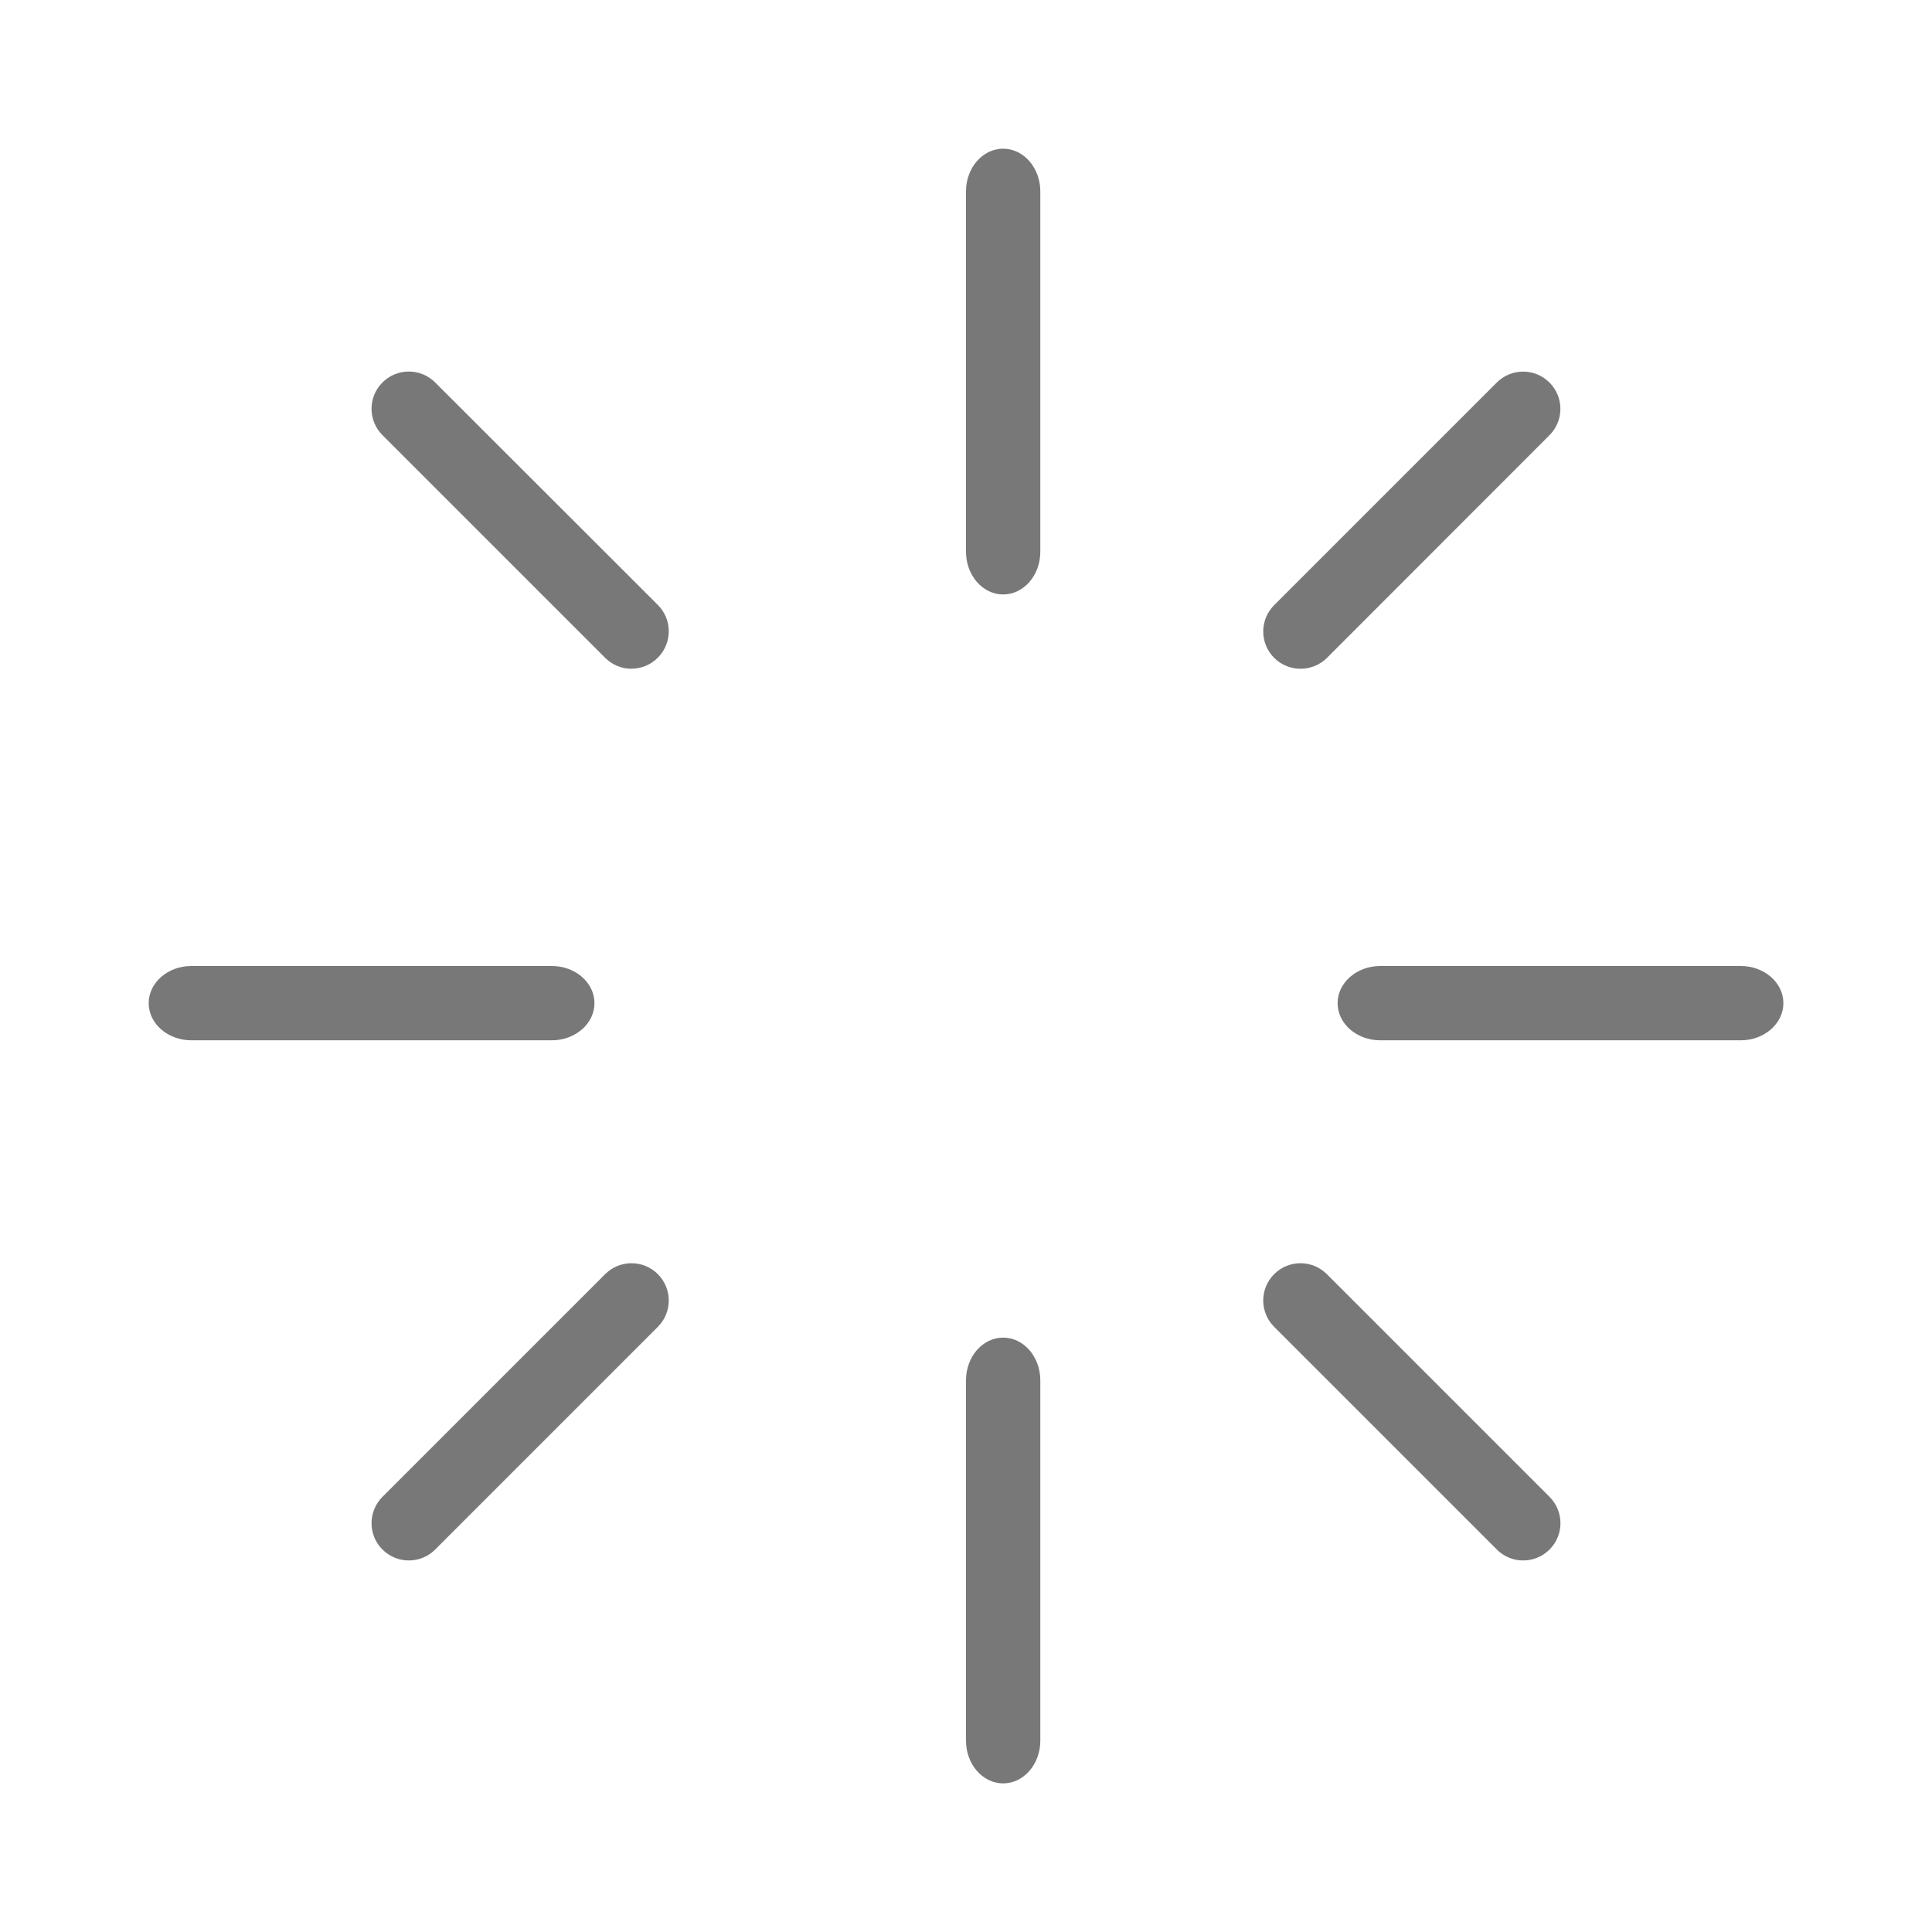 <svg height="26" viewBox="0 0 26 26" width="26" xmlns="http://www.w3.org/2000/svg"><g fill="none"><path d="m0 0h26v26h-26z" fill="#000" opacity="0"/><path d="m13.5 24c-.276 0-.5-.258-.5-.574v-4.851c0-.317.224-.574.5-.574s.5.258.5.574v4.851c0 .317-.224.574-.5.574zm0-16c-.276 0-.5-.258-.5-.574v-4.851c0-.317.224-.574.5-.574s.5.258.5.574v4.851c0 .317-.224.574-.5.574zm-6.074 6h-4.851c-.317 0-.574-.224-.574-.5s.258-.5.574-.5h4.851c.317 0 .574.224.574.5s-.258.5-.574.5zm16 0h-4.851c-.317 0-.574-.224-.574-.5s.258-.5.574-.5h4.851c.317 0 .574.224.574.5s-.258.5-.574.5zm-3.282 6.853-2.997-2.997c-.196-.196-.196-.513 0-.709s.513-.196.709 0l2.997 2.997c.196.196.196.513 0 .709-.094.094-.222.147-.355.147-.129 0-.256-.049-.355-.147zm-11.645-11.853c-.129 0-.256-.049-.355-.147l-2.997-2.997c-.196-.196-.196-.513 0-.709.196-.196.513-.196.709 0l2.997 2.994c.196.196.196.513 0 .709-.098.1-.227.149-.355.149zm-2.997 12c-.129 0-.256-.049-.355-.147-.196-.196-.196-.513 0-.709l2.997-2.997c.196-.196.513-.196.709 0 .196.196.196.513 0 .709l-2.997 2.997c-.098.098-.225.147-.355.147zm12-12c-.129 0-.257-.049-.355-.147-.196-.196-.196-.513 0-.709l2.996-2.996c.196-.196.513-.196.709 0 .196.196.196.513 0 .709l-2.994 2.996c-.098.098-.228.147-.357.147z" fill="#787878"/></g></svg>